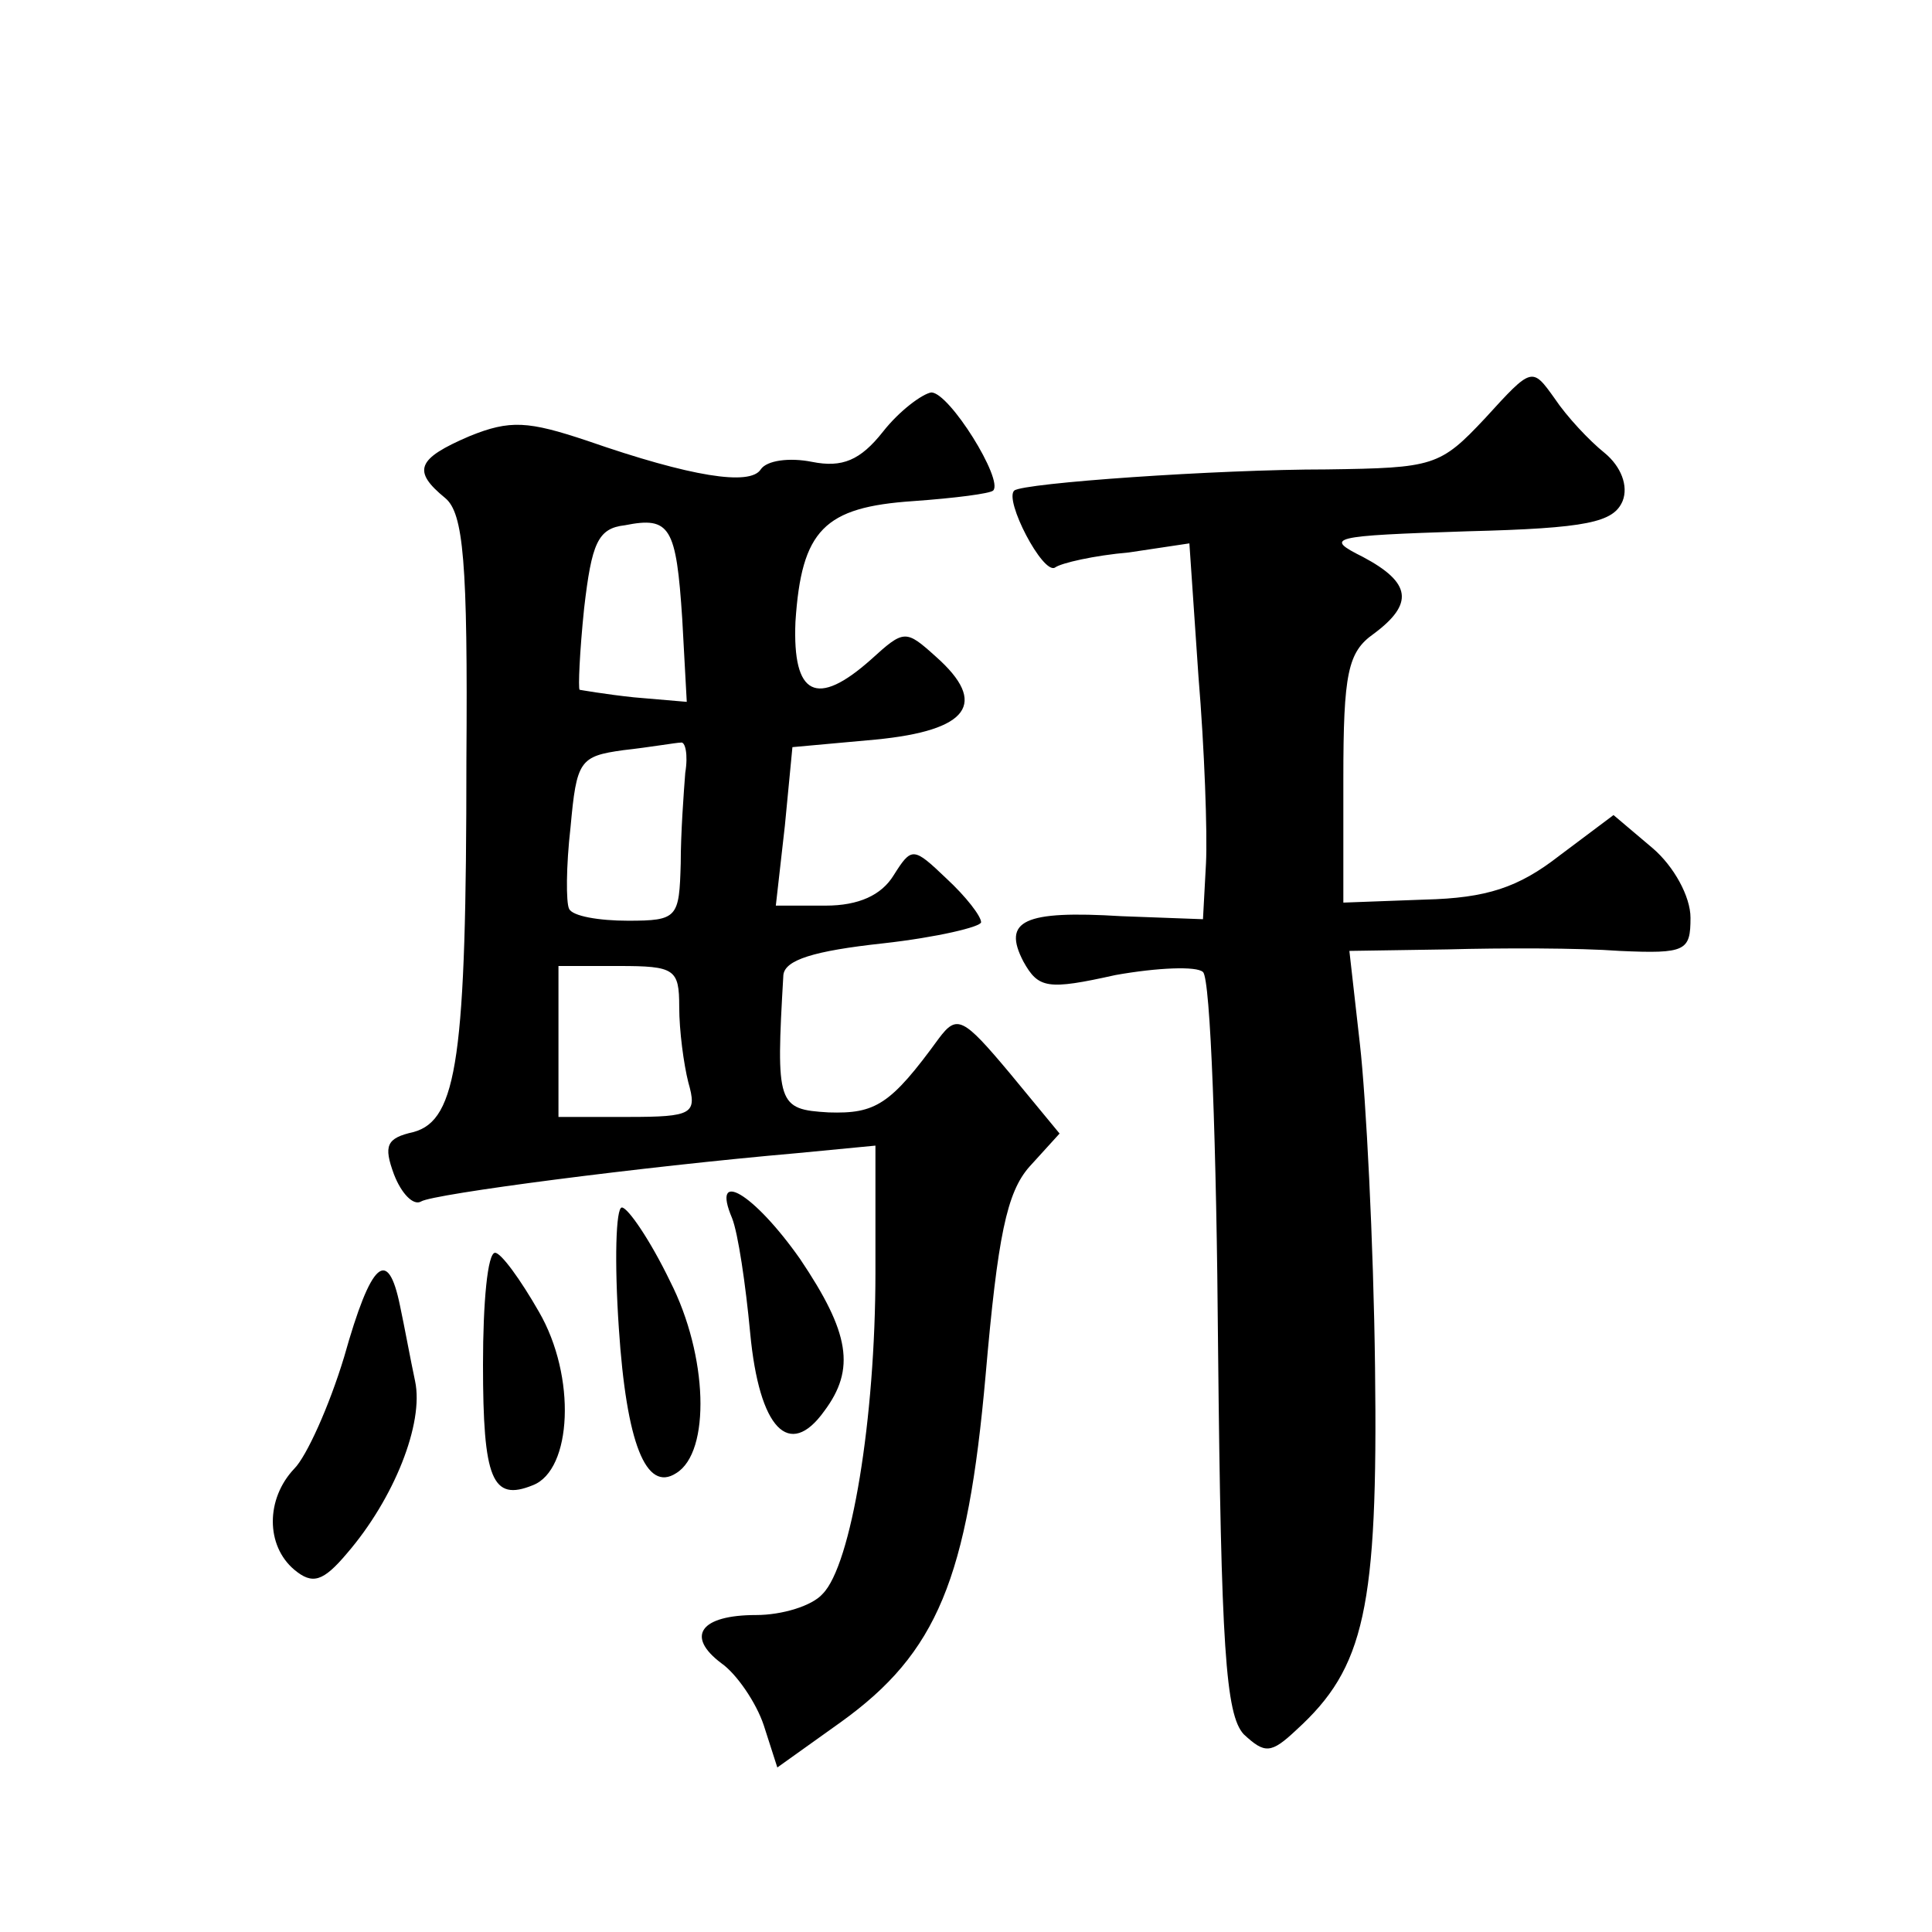 <?xml version="1.0" standalone="no"?>
<!DOCTYPE svg PUBLIC "-//W3C//DTD SVG 20010904//EN"
 "http://www.w3.org/TR/2001/REC-SVG-20010904/DTD/svg10.dtd">
<svg version="1.0" xmlns="http://www.w3.org/2000/svg"
 width="128pt" height="128pt" viewBox="0 0 128 128"
 preserveAspectRatio="xMidYMid meet">
<g transform="translate(0,128) scale(0.1,-0.1)"
fill="#0" stroke="none">
<path d="M984 1003 c-30 -32 -34 -33 -105 -34 -73 0 -201 -9 -207 -14 -7 -6 19
-56 27 -51 4 3 26 8 49 10 l40 6 6 -88 c4 -48 6 -104 5 -124 l-2 -37 -54 2 c-65
4 -79 -3 -65 -30 10 -18 16 -19 61 -9 28 5 54 6 58 2 5 -4 9 -116 10 -249 2 -198
5 -243 17 -256 14 -13 18 -13 35 3 45 41 54 80 52 240 -1 83 -6 179 -10 214 l-7
62 65 1 c36 1 87 1 114 -1 44 -2 47 0 47 22 0 14 -11 34 -25 46 l-26 22 -36 -27
c-27 -21 -48 -28 -89 -29 l-54 -2 0 82 c0 70 3 84 20 96 27 20 25 34 -7 51 -26
13 -22 14 69 17 80 2 97 6 103 20 4 10 -1 23 -12 32 -10 8 -25 24 -33 36 -15 21
-15 21 -46 -13z M585 994 c-15 -19 -27 -24 -47 -20 -15 3 -30 1 -34 -5 -7 -11 -46
-5 -115 19 -39 13 -51 14 -78 3 -35 -15 -38 -23 -16 -41 12 -10 15 -42 14 -174
0 -196 -6 -238 -35 -246 -18 -4 -20 -9 -13 -28 5 -13 13 -21 18 -18 8 5 146 23
249 32 l52 5 0 -84 c0 -97 -16 -194 -35 -213 -7 -8 -27 -14 -44 -14 -37 0 -47 -14
-23 -32 10 -7 23 -26 28 -41 l9 -28 42 30 c64 46 84 95 96 230 8 92 14 121 29 138
l20 22 -33 40 c-31 37 -35 39 -47 23 -32 -44 -42 -50 -73 -49 -34 2 -35 5 -30 91
1 10 20 16 66 21 36 4 65 11 65 14 0 4 -10 17 -23 29 -22 21 -23 21 -35 2 -8 -13
-23 -20 -45 -20 l-33 0 6 53 5 52 55 5 c62 6 75 24 40 55 -20 18 -21 18 -43 -2
-36 -32 -52 -24 -50 25 4 61 19 76 78 80 28 2 51 5 53 7 7 7 -29 65 -41 65 -6 -1
-21 -12 -32 -26z m-133 -124 l3 -55 -35 3 c-19 2 -36 5 -36 5 -1 1 0 25 3 54 5
43 9 53 27 55 30 6 34 -1 38 -62z m2 -102 c-1 -13 -3 -40 -3 -60 -1 -36 -2 -38
-35 -38 -19 0 -37 3 -39 8 -2 4 -2 28 1 54 4 44 6 47 35 51 18 2 35 5 38 5 3 1
5 -8 3 -20z m-4 -155 c0 -16 3 -38 6 -50 6 -21 3 -23 -40 -23 l-46 0 0 50 0 50
40 0 c37 0 40 -2 40 -27z M485 473 c4 -10 9 -44 12 -76 6 -64 26 -84 49 -52 21
28 17 52 -16 101 -31 44 -59 60 -45 27z M410 400 c5 -76 18 -109 38 -96 23 14 21
78 -4 127 -13 27 -28 49 -32 49 -4 0 -5 -36 -2 -80z M320 376 c0 -76 6 -91 33 -80
26 10 29 72 4 115 -12 21 -25 39 -29 39 -5 0 -8 -33 -8 -74z M228 381 c-10 -33
-25 -66 -33 -74 -19 -20 -19 -51 0 -67 12 -10 19 -8 35 11 31 36 51 86 45 114 -3
14 -7 36 -10 50 -8 39 -19 30 -37 -34z"/>
</g>
</svg>
